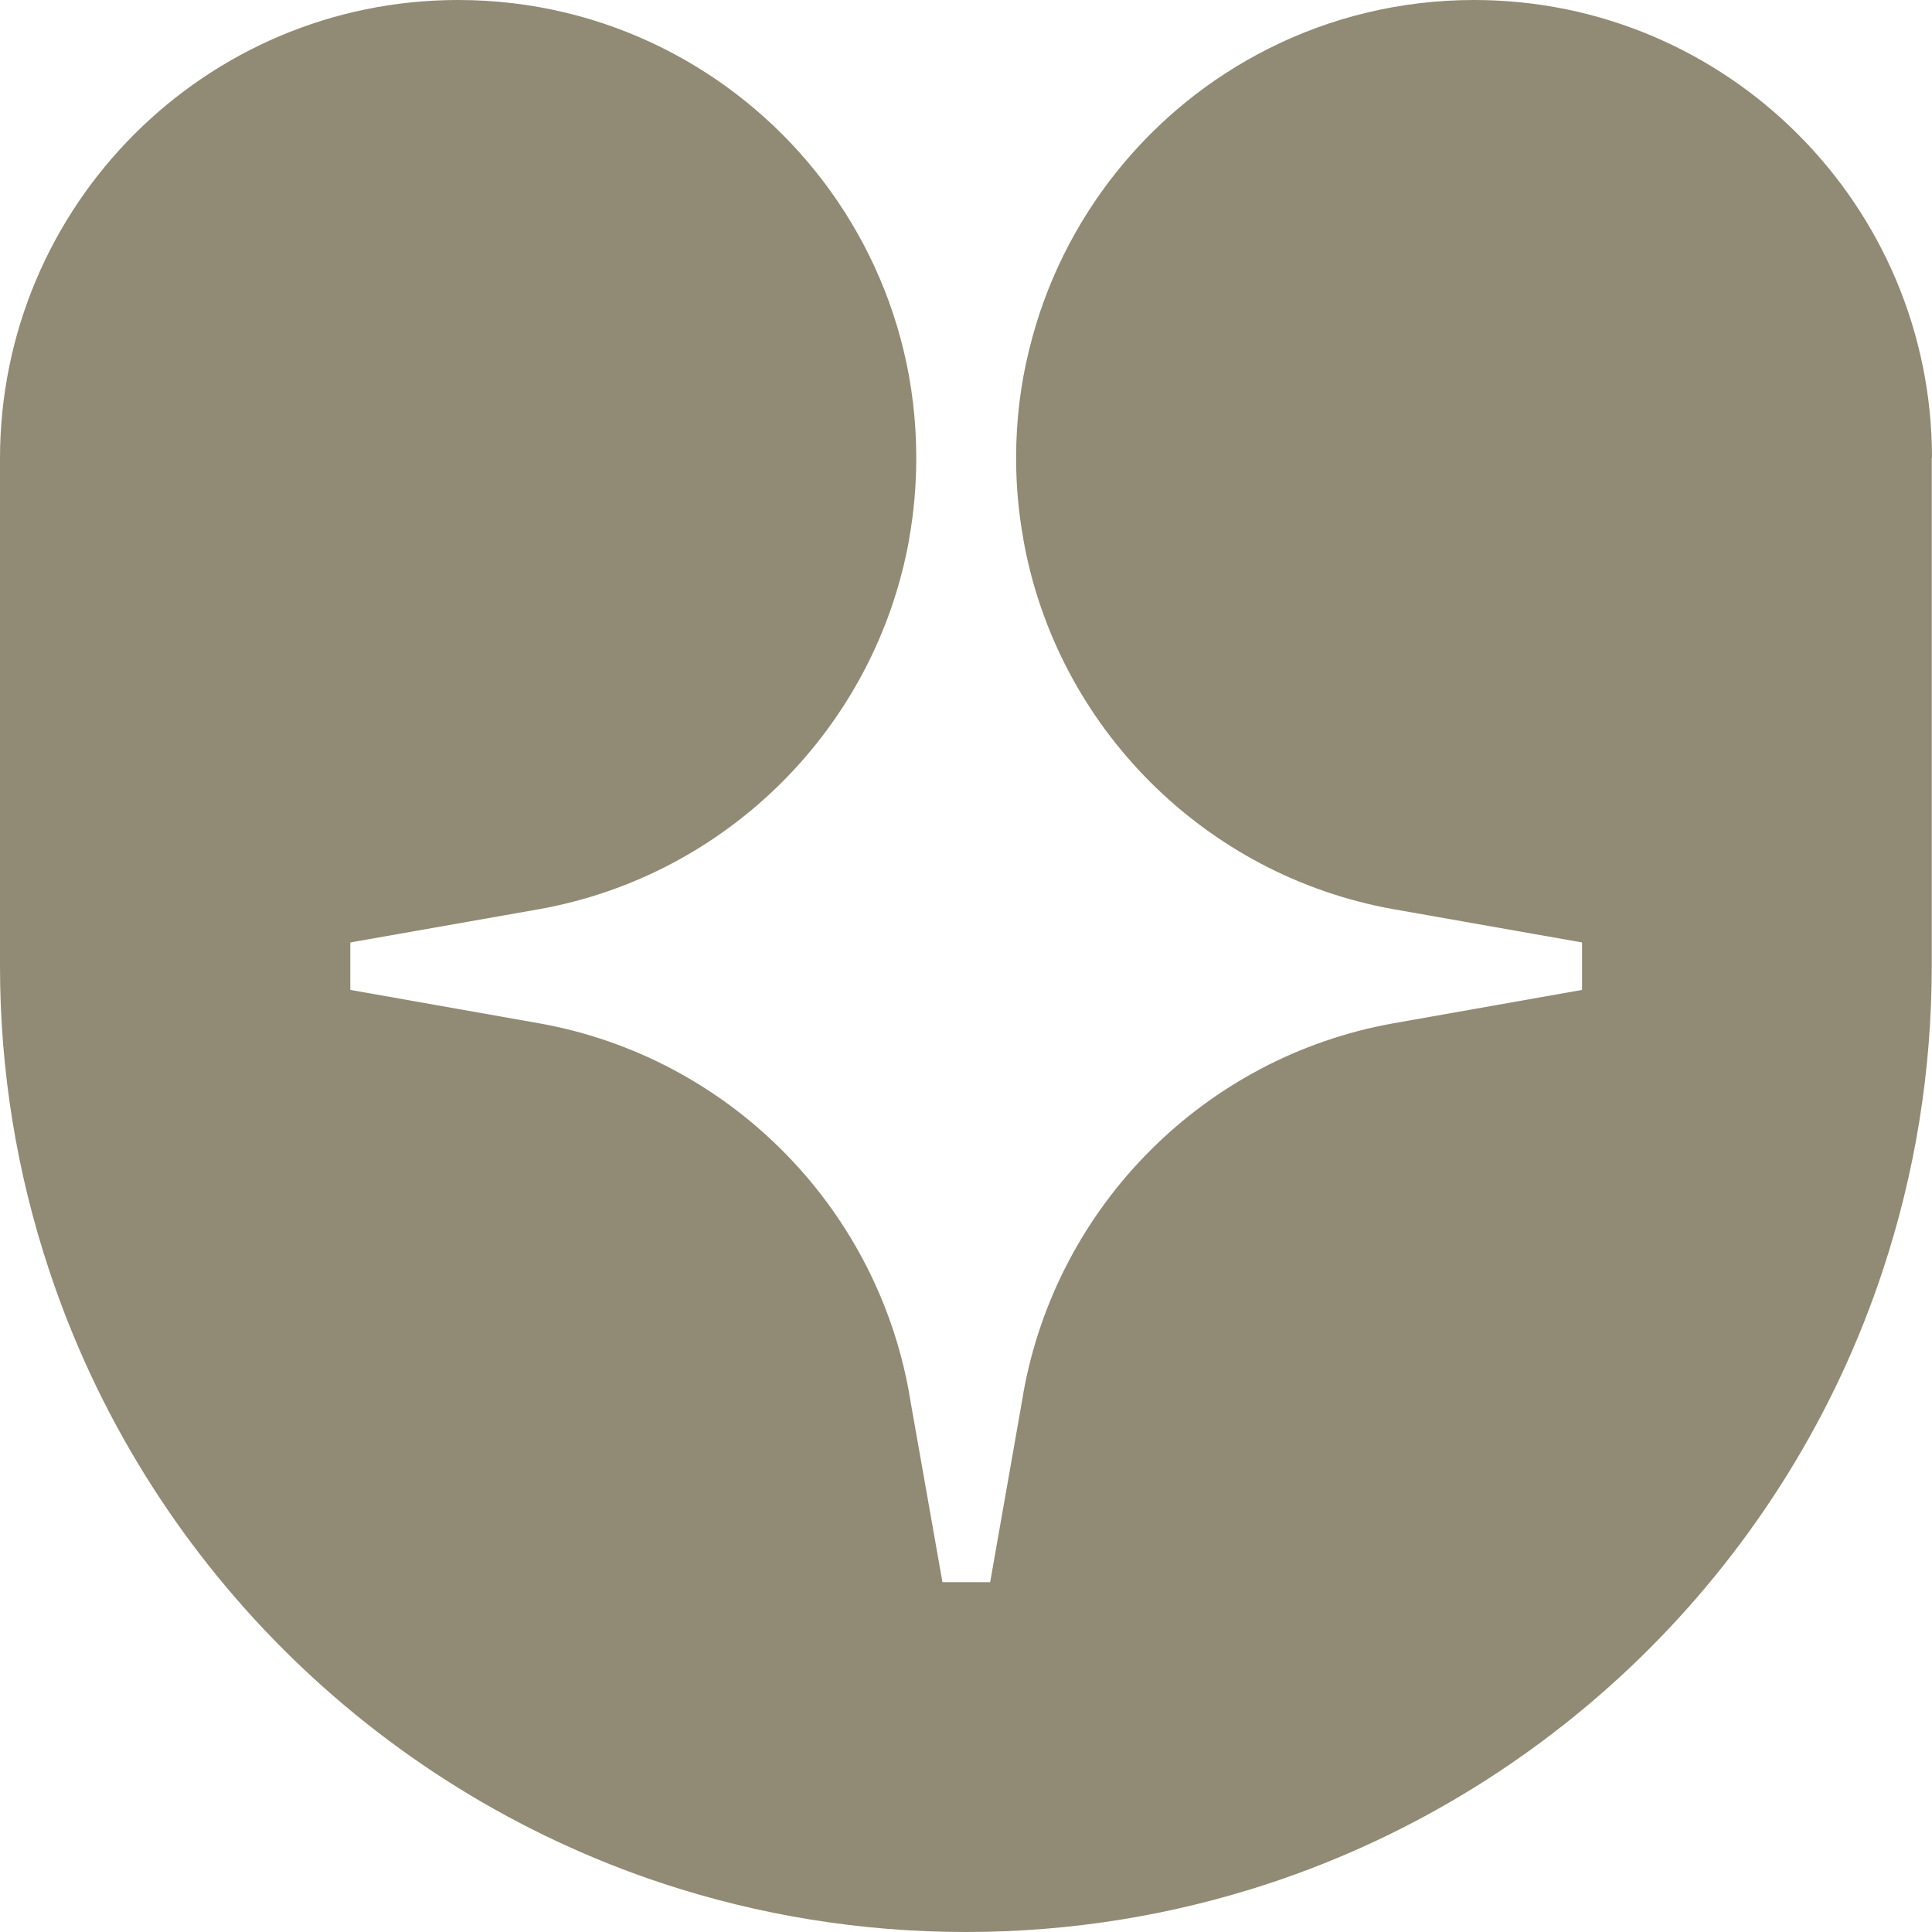<svg width="16" height="16" viewBox="0 0 16 16" fill="none" xmlns="http://www.w3.org/2000/svg">
<path d="M15.998 3.793V7.999C15.998 8.876 15.857 9.718 15.597 10.507C15.203 11.708 14.53 12.783 13.656 13.657C12.782 14.53 11.707 15.203 10.506 15.599C9.717 15.859 8.874 16 7.999 16C7.124 16 6.281 15.859 5.492 15.599C3.092 14.807 1.193 12.908 0.403 10.507C0.142 9.718 0 8.876 0 8.001V3.795C0.002 1.699 1.7 0 3.794 0C4.406 0 4.982 0.144 5.494 0.401C6.478 0.895 7.217 1.803 7.482 2.897C7.552 3.183 7.588 3.485 7.588 3.793C7.588 4.022 7.568 4.246 7.529 4.463V4.468C7.249 6.024 6.023 7.25 4.467 7.529L2.901 7.805V8.198L4.467 8.475C6.023 8.753 7.25 9.979 7.529 11.536V11.54L7.805 13.103H8.2L8.475 11.54V11.536C8.755 9.979 9.981 8.753 11.537 8.475L13.102 8.198V7.805L11.537 7.529C9.981 7.25 8.753 6.024 8.475 4.468V4.463C8.435 4.246 8.415 4.022 8.415 3.793C8.415 3.485 8.451 3.183 8.523 2.897C8.788 1.803 9.527 0.893 10.509 0.401C11.02 0.144 11.598 0 12.207 0C14.302 0 16 1.699 16 3.793" fill="#918A74"/>
</svg>
